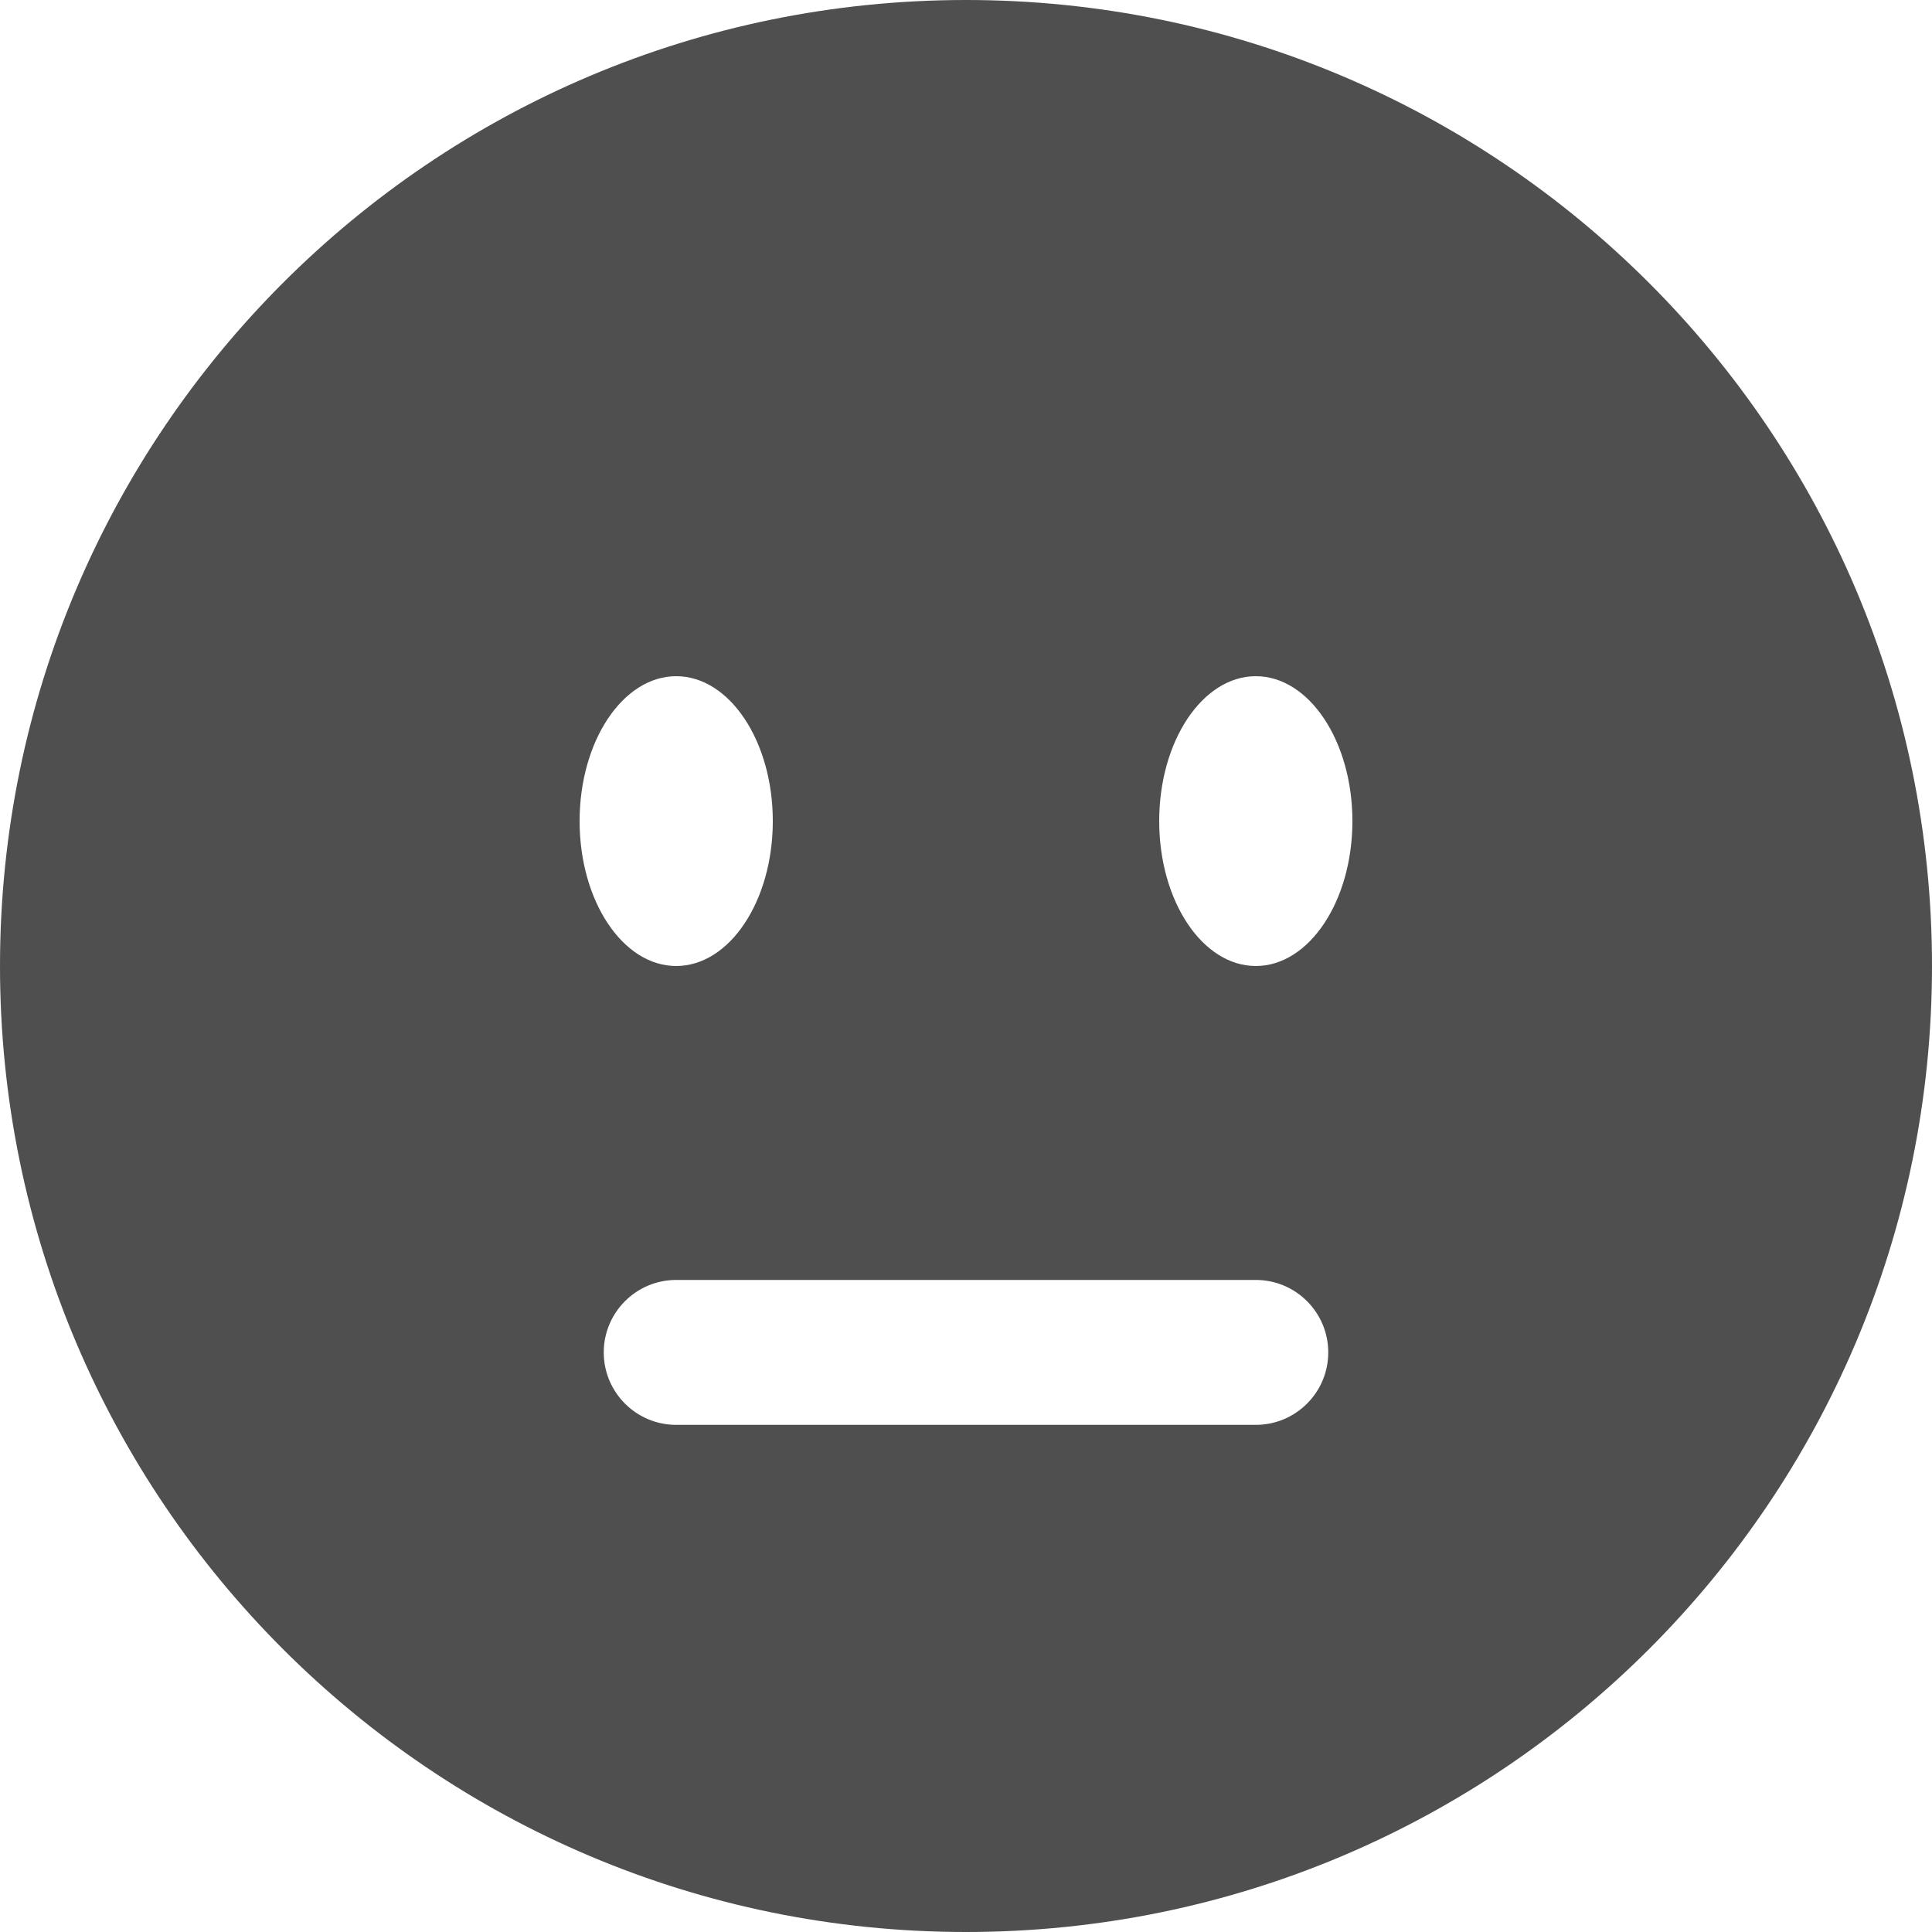 <svg width="20" height="20" viewBox="0 0 20 20" fill="none" xmlns="http://www.w3.org/2000/svg">
<path fill-rule="evenodd" clip-rule="evenodd" d="M10 20C15.523 20 20 15.523 20 10C20 4.477 15.523 0 10 0C4.477 0 0 4.477 0 10C0 15.523 4.477 20 10 20ZM6.25 14C6.25 13.586 6.586 13.25 7 13.25H13C13.414 13.25 13.75 13.586 13.75 14C13.75 14.414 13.414 14.75 13 14.75H7C6.586 14.75 6.25 14.414 6.25 14ZM8 8.5C8 9.328 7.552 10 7 10C6.448 10 6 9.328 6 8.5C6 7.672 6.448 7 7 7C7.552 7 8 7.672 8 8.5ZM13 10C13.552 10 14 9.328 14 8.5C14 7.672 13.552 7 13 7C12.448 7 12 7.672 12 8.5C12 9.328 12.448 10 13 10Z" fill="#4F4F4F"/>
</svg>

